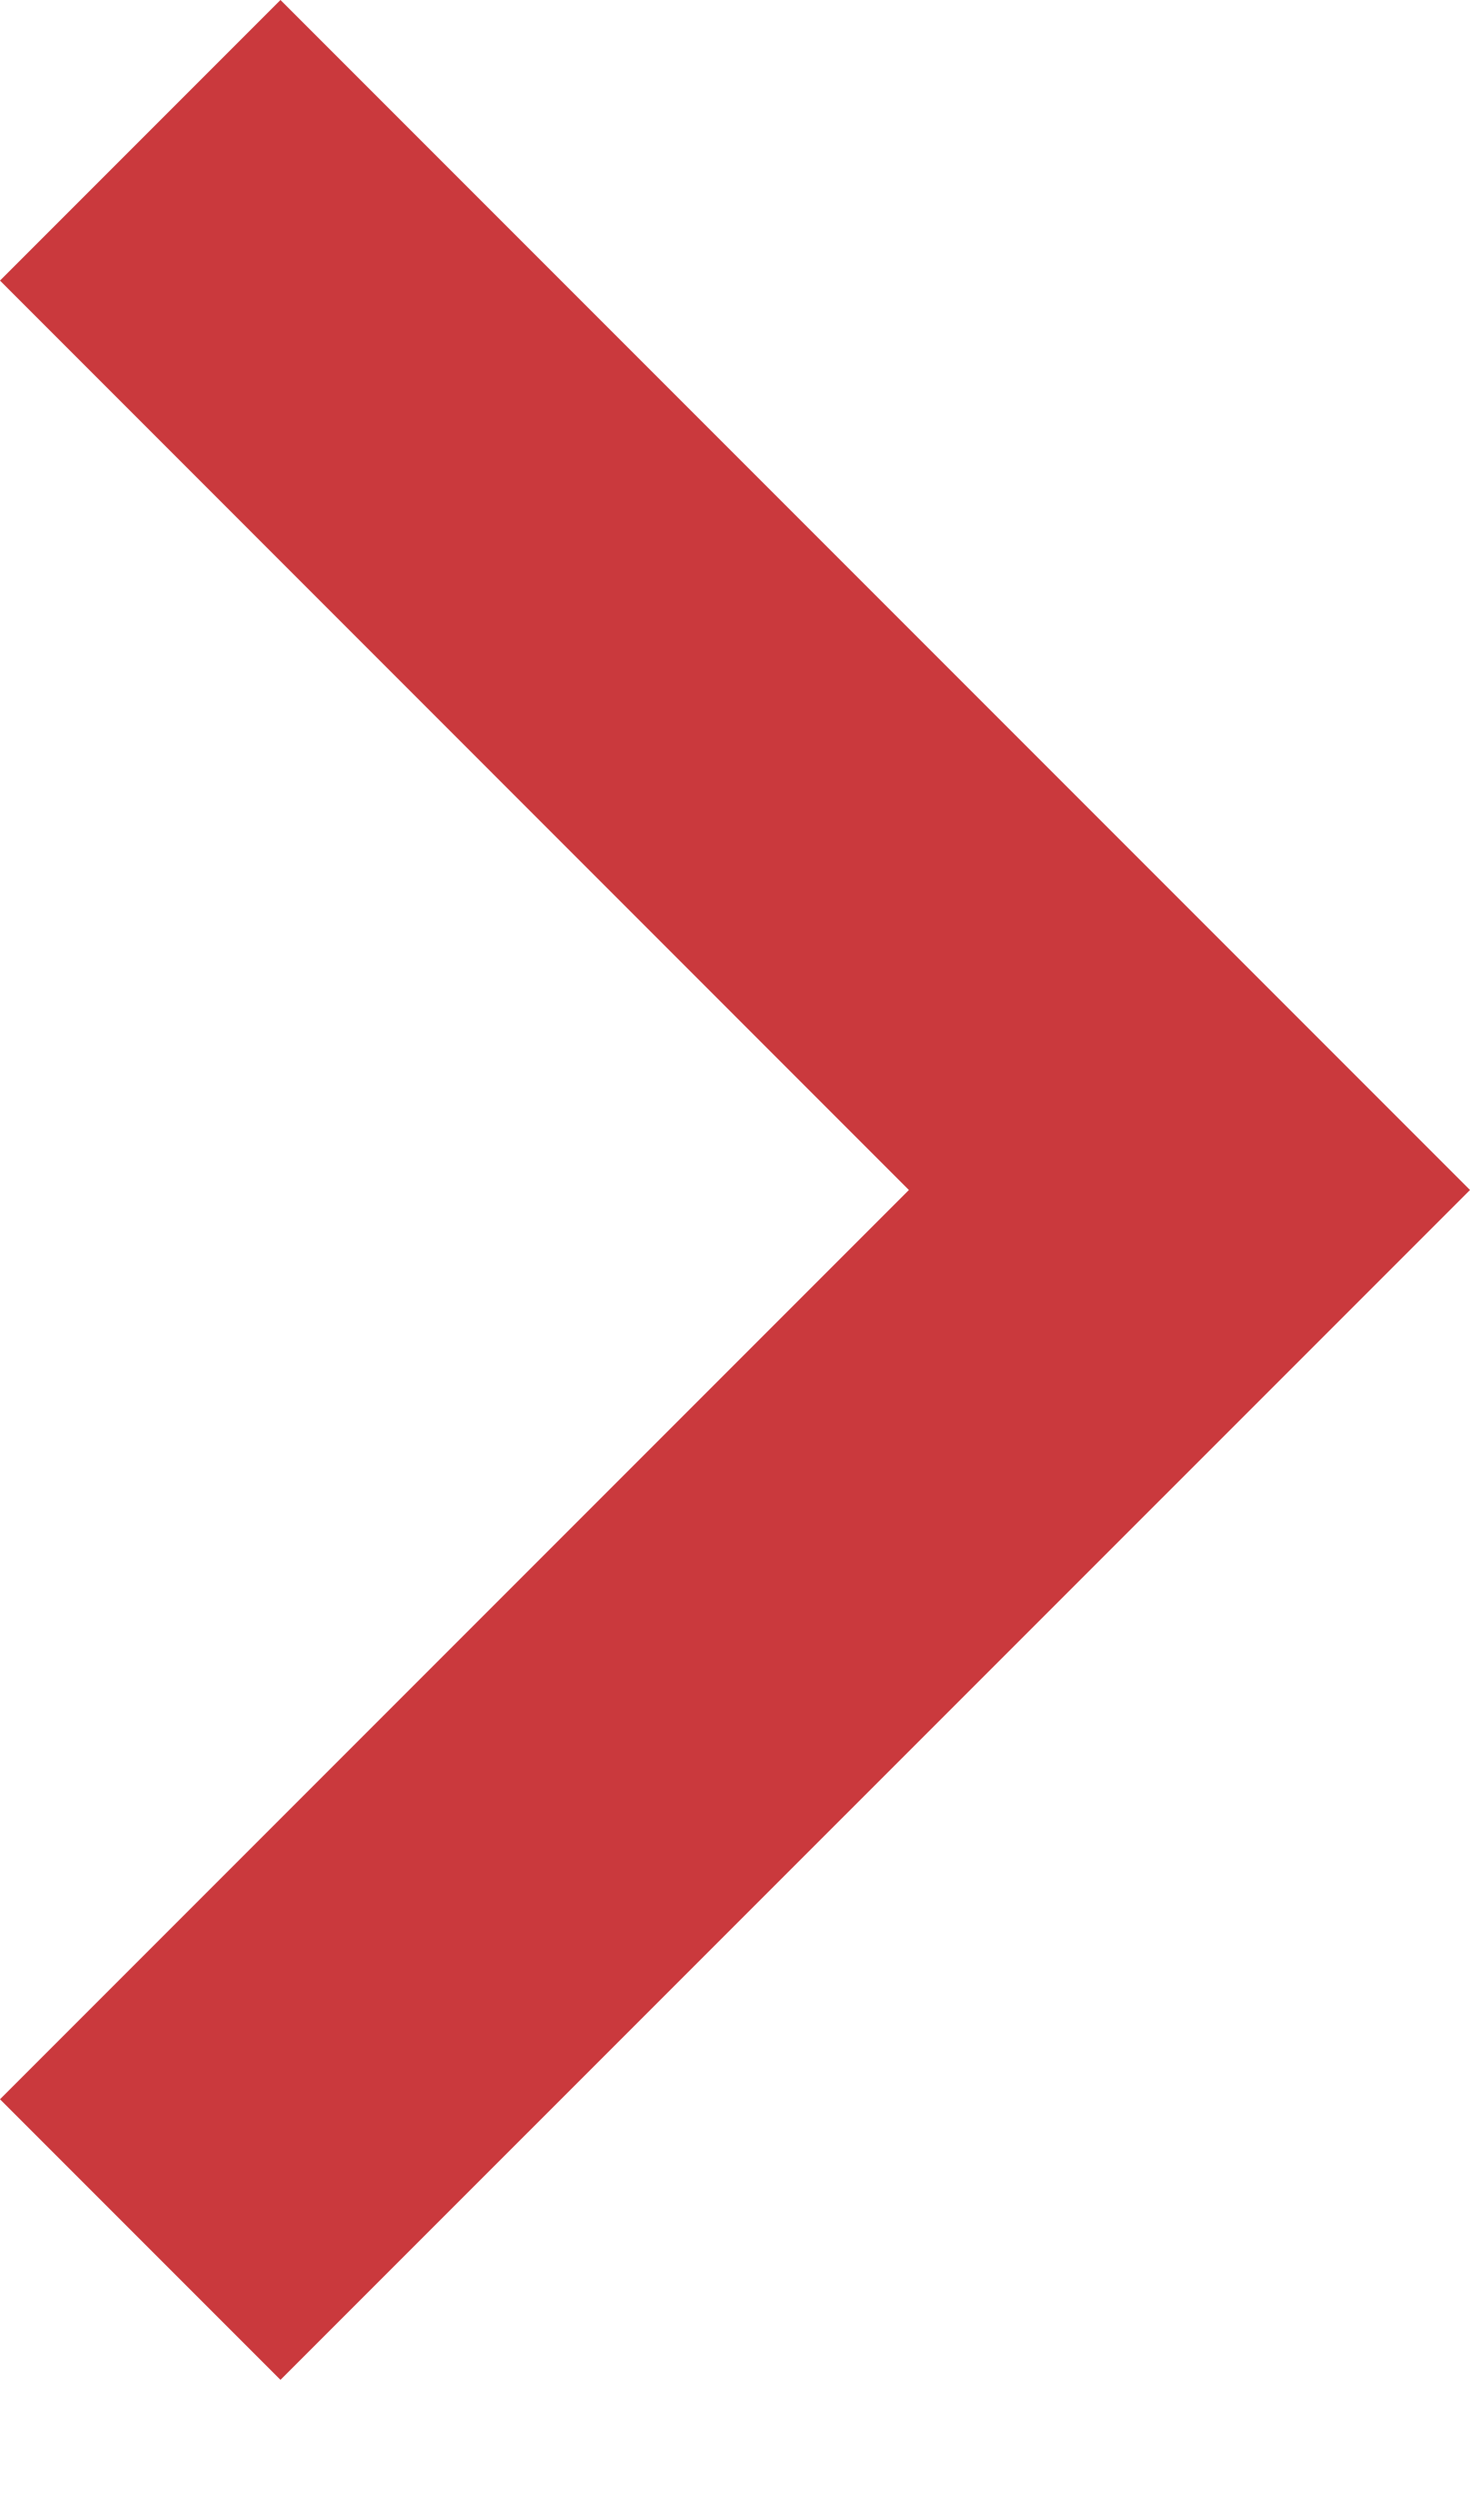 <svg width="10" height="17" viewBox="0 0 10 17" fill="none" xmlns="http://www.w3.org/2000/svg">
<path d="M0 14.275L6.183 8.092L0 1.908L1.908 0L10 8.092L1.908 16.183L0 14.275Z" fill="#CA393D"/>
</svg>
